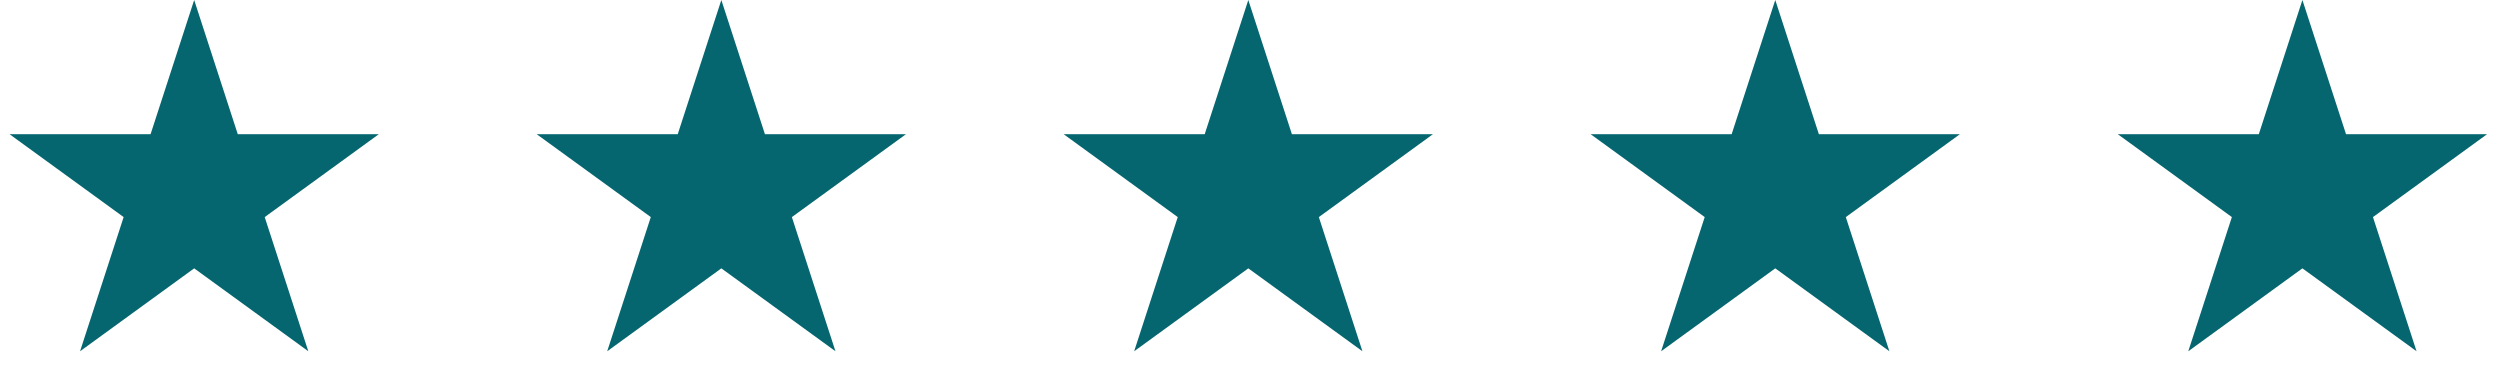<svg width="103" height="16" viewBox="0 0 103 16" fill="none" xmlns="http://www.w3.org/2000/svg">
<path d="M8 0L9.796 5.528H15.608L10.906 8.944L12.702 14.472L8 11.056L3.298 14.472L5.094 8.944L0.392 5.528H6.204L8 0Z" fill="#05666F"/>
<path d="M29.719 0L31.515 5.528H37.327L32.625 8.944L34.421 14.472L29.719 11.056L25.017 14.472L26.813 8.944L22.11 5.528H27.923L29.719 0Z" fill="#05666F"/>
<path d="M51.43 0L53.226 5.528H59.038L54.336 8.944L56.132 14.472L51.43 11.056L46.727 14.472L48.523 8.944L43.821 5.528H49.634L51.43 0Z" fill="#05666F"/>
<path d="M73.141 0L74.937 5.528H80.749L76.047 8.944L77.843 14.472L73.141 11.056L68.438 14.472L70.234 8.944L65.532 5.528H71.344L73.141 0Z" fill="#05666F"/>
<path d="M94.859 0L96.656 5.528H102.468L97.766 8.944L99.562 14.472L94.859 11.056L90.157 14.472L91.953 8.944L87.251 5.528H93.063L94.859 0Z" fill="#05666F"/>
</svg>
